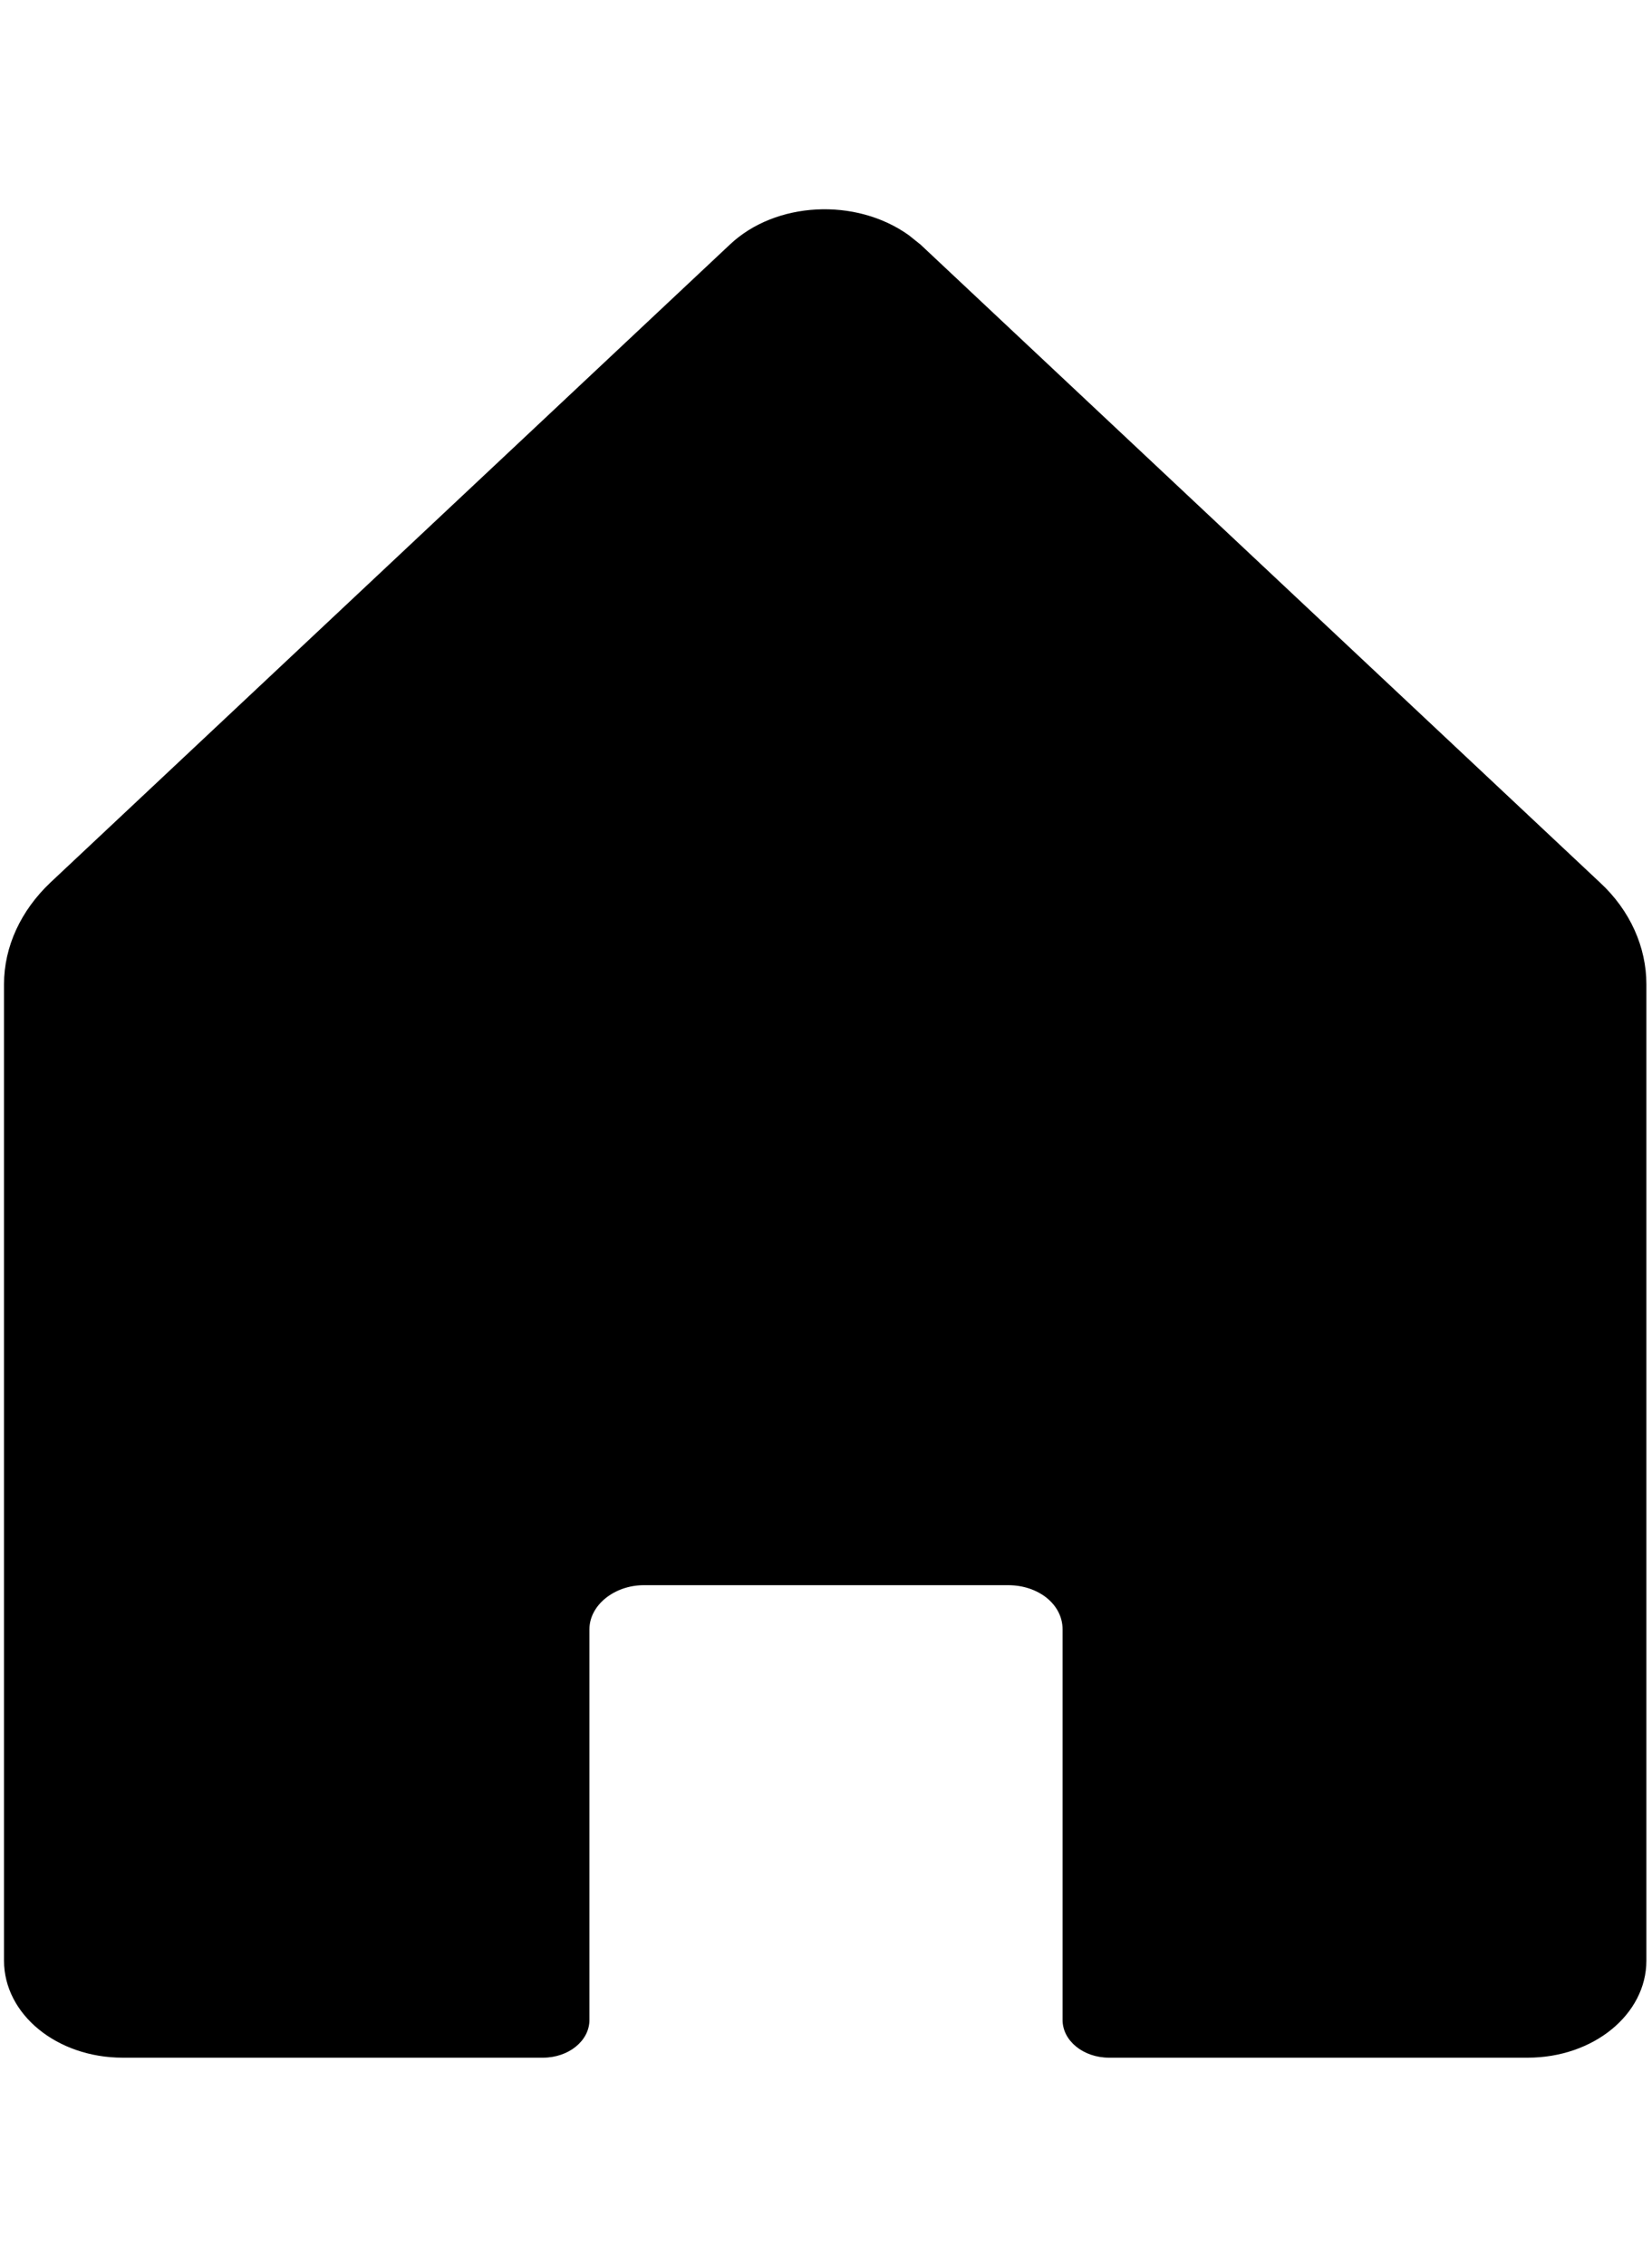 <?xml version="1.0" encoding="utf-8"?>
<!-- Generator: Adobe Illustrator 25.4.1, SVG Export Plug-In . SVG Version: 6.00 Build 0)  -->
<svg version="1.1" id="Calque_1" xmlns="http://www.w3.org/2000/svg" xmlns:xlink="http://www.w3.org/1999/xlink" x="0px" y="0px"
	 viewBox="0 0 206 282.5" style="enable-background:new 0 0 206 282.5;" xml:space="preserve">
<g id="Calque_2_00000054977246190317122730000017586589338279022507_">
	<g id="Calque_1-2">
		<path d="M138.3,256.5c-3.2,0-5.8-2.1-5.8-4.7l0,0v-48.7c0-3.1-3-5.5-6.8-5.5H80.3c-3.7,0-6.8,2.5-6.8,5.5v48.7
			c0,2.6-2.6,4.7-5.8,4.7c0,0,0,0,0,0H15.3c-8.2,0-14.8-5.4-14.8-12.1V122.7c0-4.7,2.1-9.2,5.8-12.7l84.7-79.5
			c5.7-5.4,15.7-5.9,22.3-1.2c0.5,0.4,1,0.8,1.5,1.2l84.7,79.5c3.8,3.5,5.8,8.1,5.8,12.7v121.7c0,6.7-6.6,12.1-14.8,12.1H138.3z"/>
	</g>
</g>
</svg>
